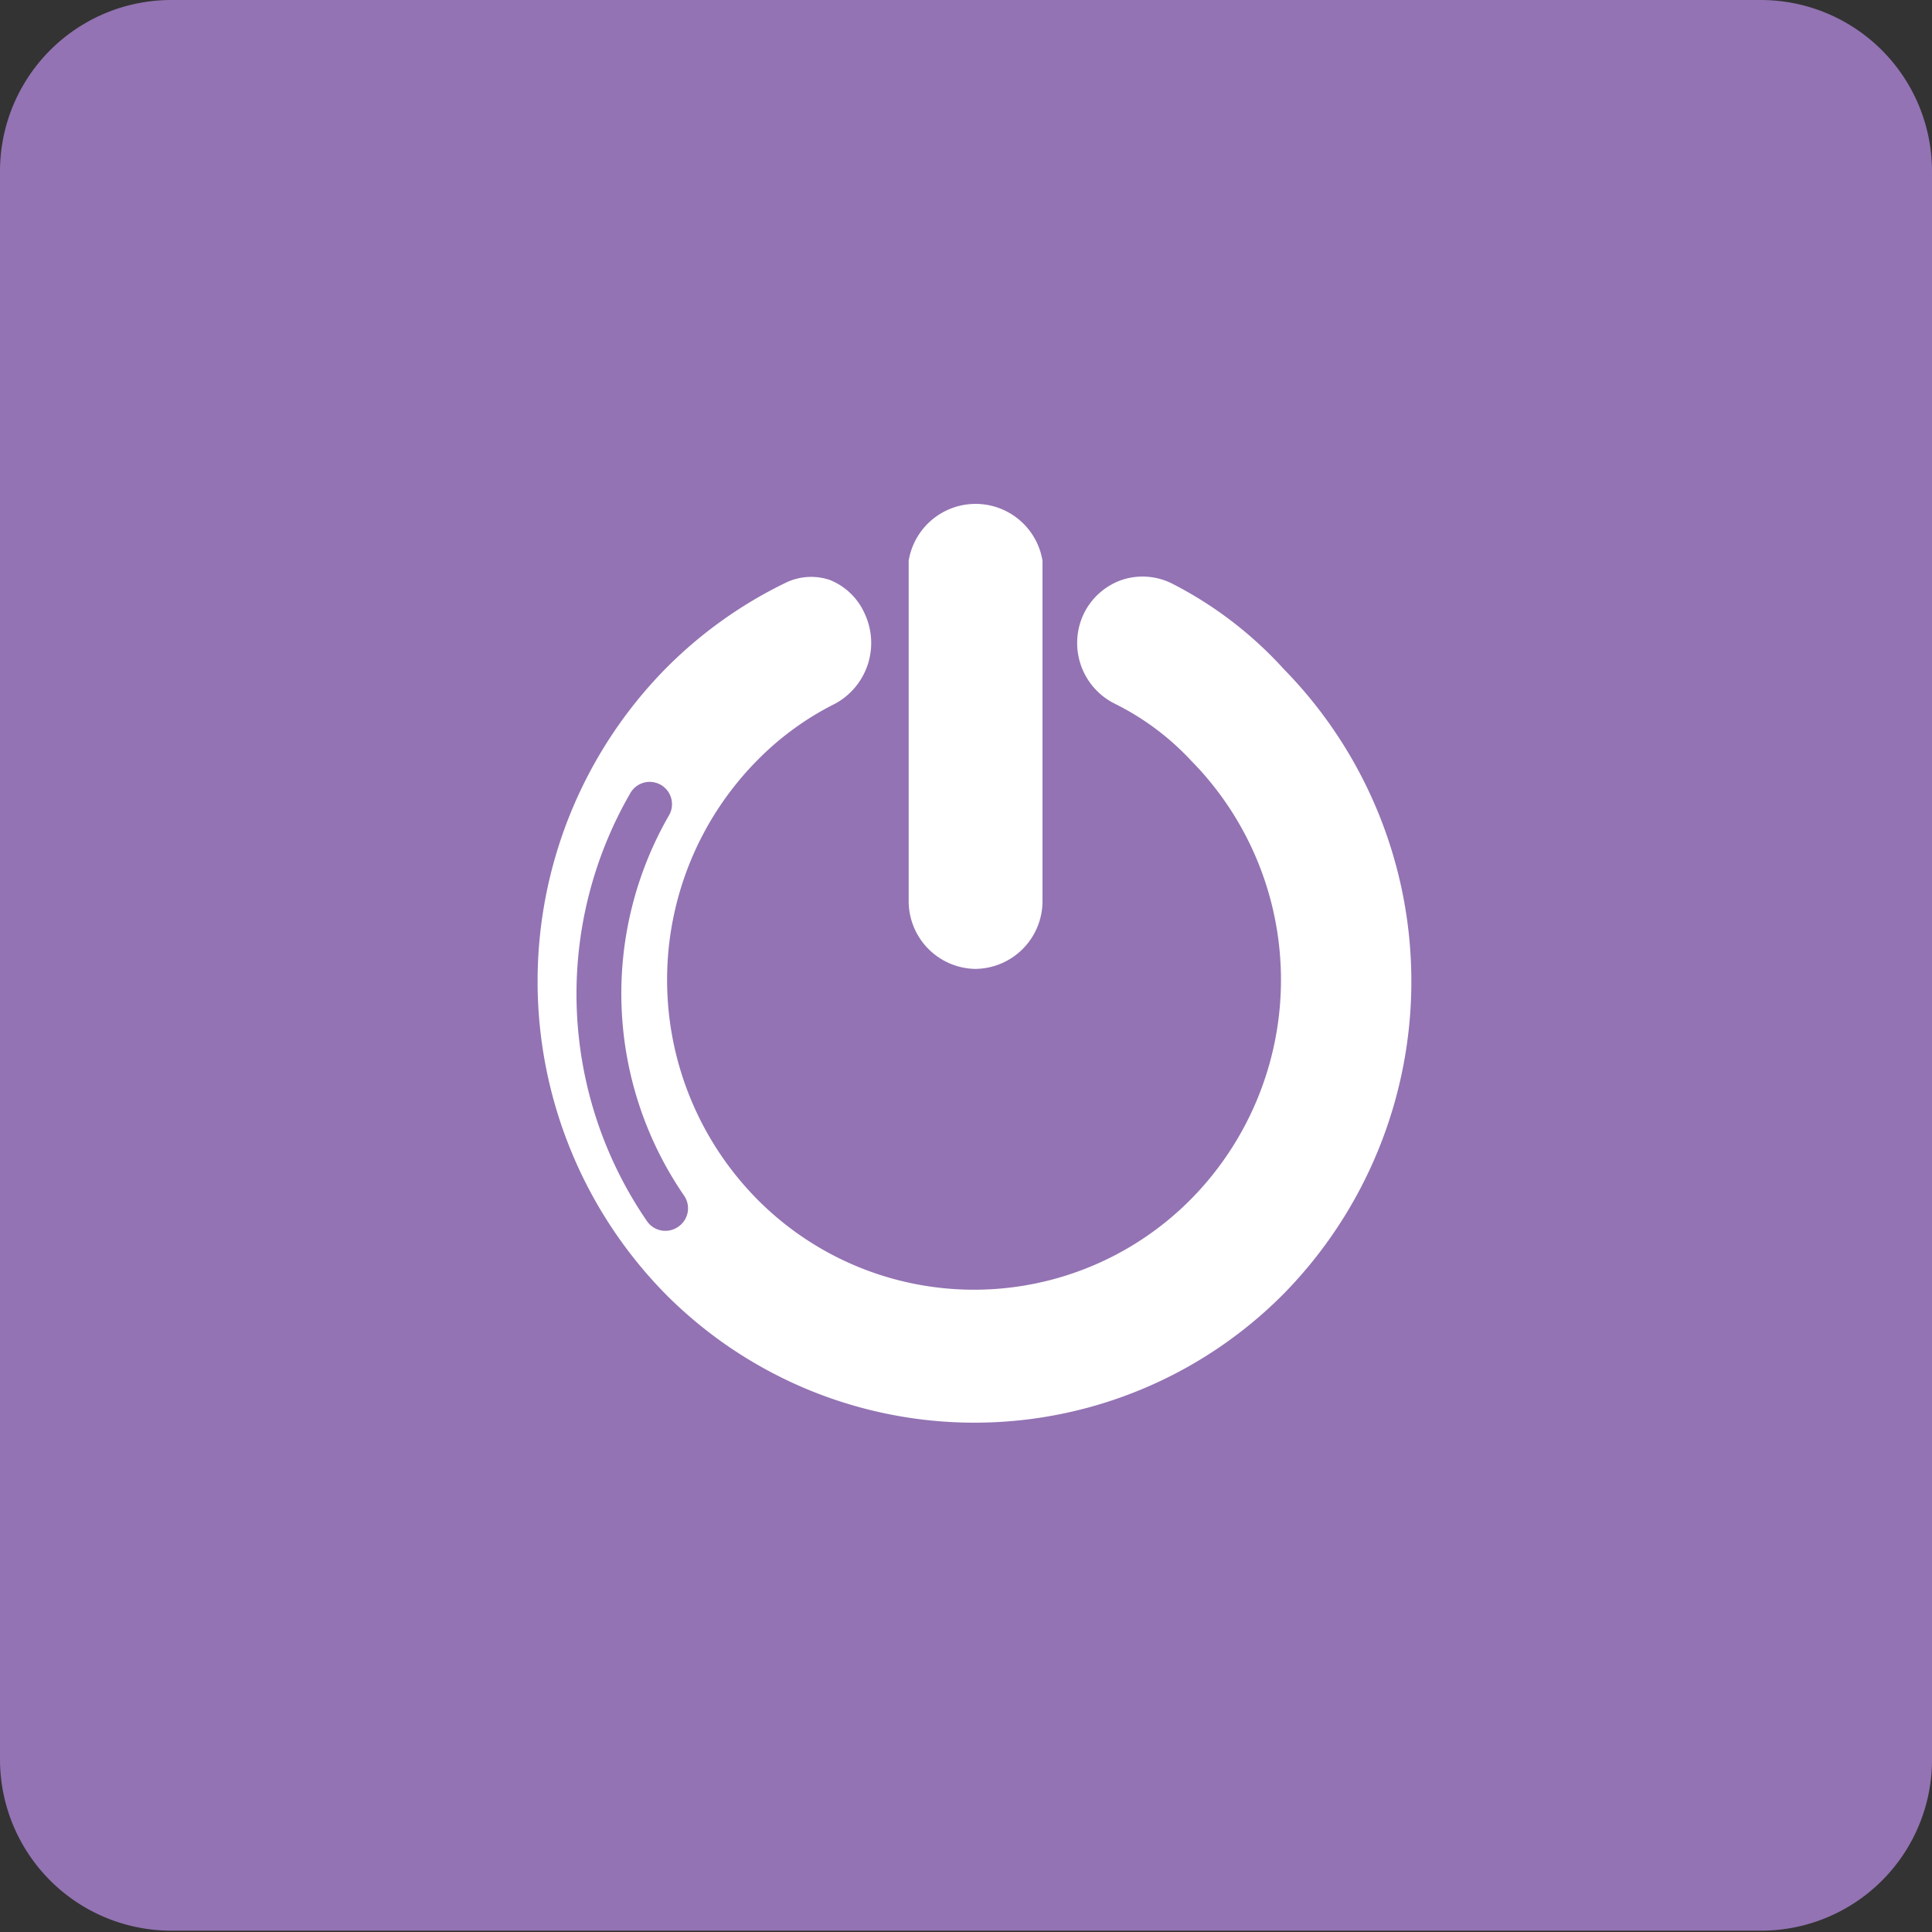 <svg id="Calque_1" data-name="Calque 1" xmlns="http://www.w3.org/2000/svg" viewBox="0 0 43.31 43.31">
  <rect x="0" y="0" width="43.31" height="43.31" fill="#333333" stroke="none"/>
  <title>Plan de travail 197</title>
  <path d="M39.48,0H3.84A3.84,3.84,0,0,0,0,3.87V39.45a3.84,3.84,0,0,0,3.84,3.83H39.48a3.83,3.83,0,0,0,3.83-3.83V3.87A3.84,3.84,0,0,0,39.48,0Z" fill="#9373b3"/>
  <path d="M21.85,21.72a1.52,1.52,0,0,0,1.52-1.52V12.57a1.52,1.52,0,0,0-3,0V20.2A1.52,1.52,0,0,0,21.85,21.72Z" fill="#fff"/>
  <path d="M28.78,15a8.75,8.75,0,0,0-2.49-1.91A1.47,1.47,0,0,0,25.15,13a1.49,1.49,0,0,0-.86.77,1.52,1.52,0,0,0,.69,2,5.92,5.92,0,0,1,1.72,1.28,7,7,0,0,1,0,9.83,6.84,6.84,0,0,1-9.73,0,7,7,0,0,1,0-9.83,6.57,6.57,0,0,1,1.76-1.28,1.55,1.55,0,0,0,.66-2A1.44,1.44,0,0,0,18.6,13a1.31,1.31,0,0,0-1,.07A9.8,9.8,0,0,0,14.91,15a10,10,0,0,0,0,14,9.76,9.76,0,0,0,13.87,0A10,10,0,0,0,28.78,15ZM15.19,27.51a.5.5,0,0,1-.69-.14,9,9,0,0,1-.37-9.59.5.5,0,1,1,.86.51,8,8,0,0,0,.35,8.52A.5.5,0,0,1,15.19,27.51Z" fill="#fff"/>
</svg>
